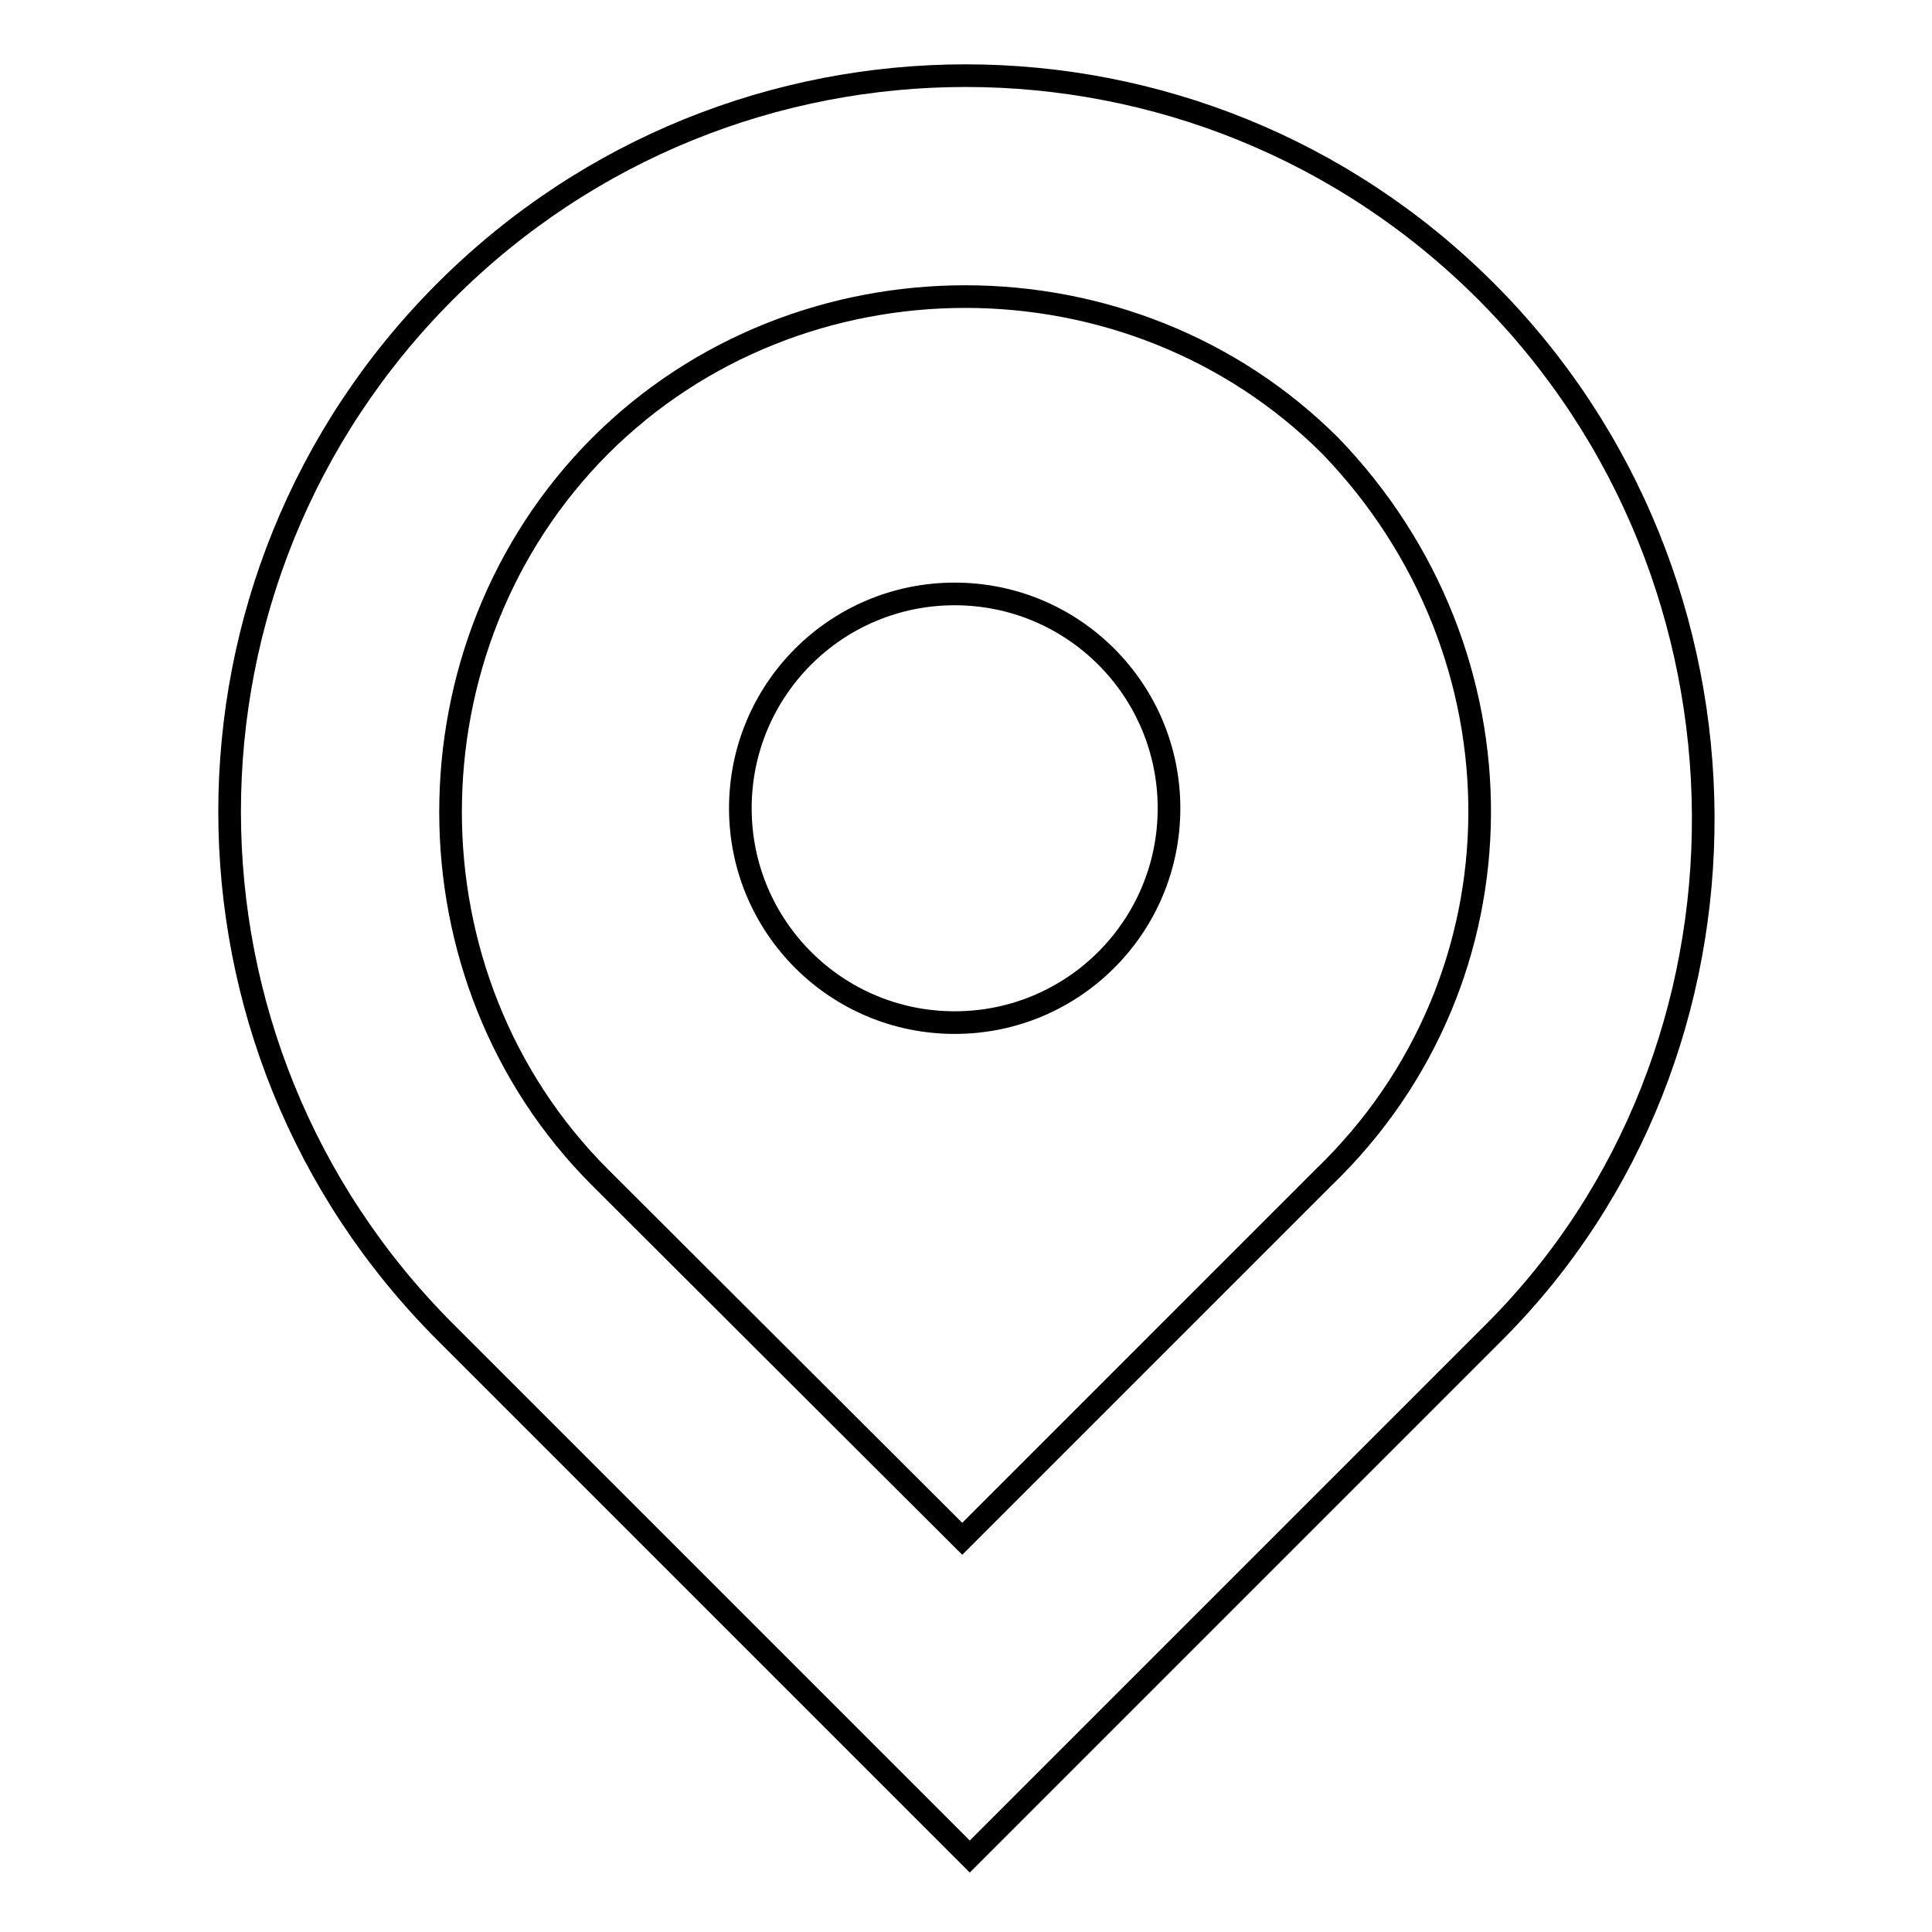 <?xml version="1.0" encoding="utf-8"?>
<!-- Svg Vector Icons : http://www.onlinewebfonts.com/icon -->
<!DOCTYPE svg PUBLIC "-//W3C//DTD SVG 1.1//EN" "http://www.w3.org/Graphics/SVG/1.1/DTD/svg11.dtd">
<svg version="1.1" xmlns="http://www.w3.org/2000/svg" xmlns:xlink="http://www.w3.org/1999/xlink" x="0px" y="0px" viewBox="0 0 256 256" enable-background="new 0 0 256 256" xml:space="preserve">
<g><g><path stroke-width="3" fill-opacity="0" stroke="#000000"  d="M196.9,38.6C158.8,0.5,97.1,0.5,59,38.6c-38.1,38.1-38.1,99.8,0,137.9l69.5,69.5l69.5-69.5C235.1,139.4,235.1,76.8,196.9,38.6z M175.4,156l-47.9,47.9L79.5,156c-26.4-26.4-26.4-70.4,0-96.9c26.4-26.4,70.4-26.4,96.8,0C202.8,86.6,202.8,129.6,175.4,156z"/><path stroke-width="3" fill-opacity="0" stroke="#000000"  d="M98.1,107.1c0,15.7,12.7,28.4,28.4,28.4c15.7,0,28.4-12.7,28.4-28.4s-12.7-28.4-28.4-28.4C110.8,78.7,98.1,91.4,98.1,107.1z"/></g></g>
</svg>